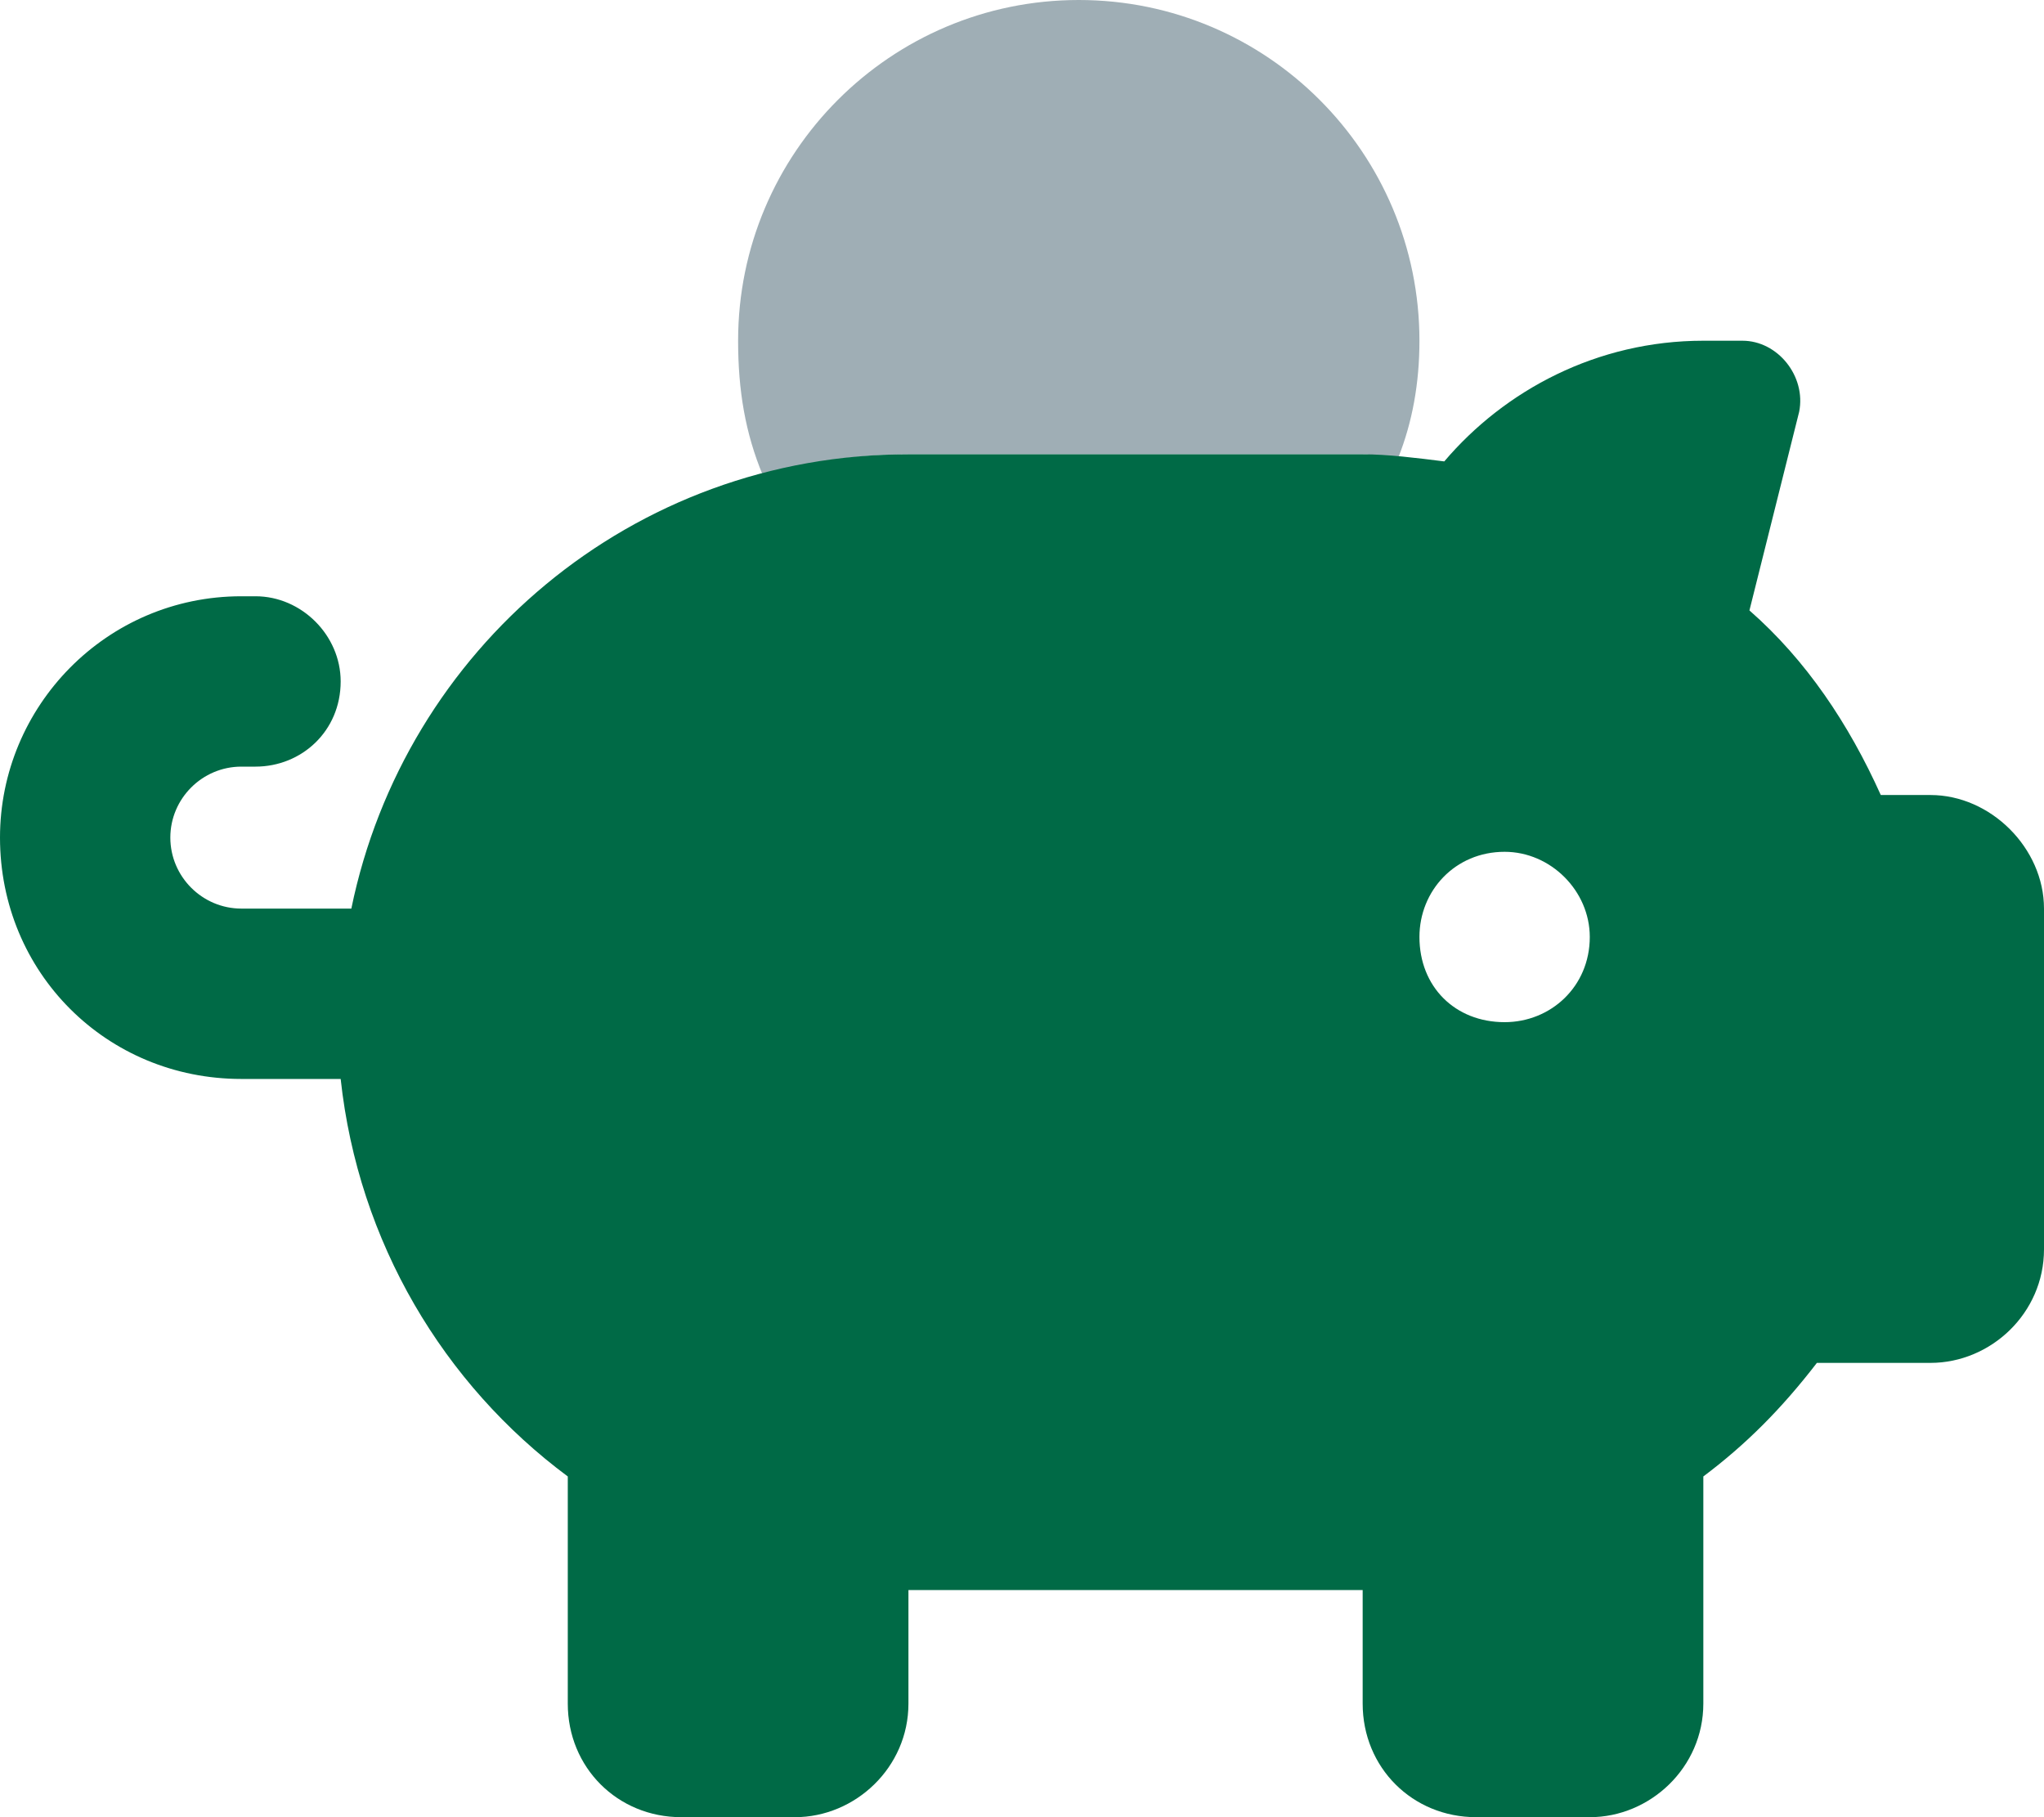 <svg width="27" height="24" viewBox="0 0 27 24" fill="none" xmlns="http://www.w3.org/2000/svg">
    <path opacity="0.4"
          d="M9.75 4.5C9.75 2.016 11.766 0 14.25 0C16.734 0 18.75 2.016 18.75 4.5C18.75 5.062 18.656 5.578 18.469 6.047C18.375 6.047 18.281 6.047 18.234 6.047C18.141 6 18.047 6 18 6H12C11.344 6 10.688 6.094 10.078 6.281C9.844 5.719 9.75 5.156 9.75 4.5Z"
          fill="#113546"/>
    <path d="M23.766 5.438L23.109 8.062C23.859 8.719 24.422 9.562 24.844 10.5H25.5C26.297 10.5 27 11.203 27 12V16.5C27 17.344 26.297 18 25.5 18H24C23.531 18.609 23.062 19.078 22.5 19.5V22.5C22.5 23.344 21.797 24 21 24H19.5C18.656 24 18 23.344 18 22.5V21H12V22.5C12 23.344 11.297 24 10.5 24H9C8.156 24 7.5 23.344 7.5 22.5V19.5C5.859 18.281 4.734 16.406 4.5 14.25H3.188C1.406 14.25 0 12.844 0 11.062C0 9.328 1.406 7.875 3.188 7.875H3.375C3.984 7.875 4.5 8.391 4.5 9C4.5 9.656 3.984 10.125 3.375 10.125H3.188C2.672 10.125 2.25 10.547 2.25 11.062C2.25 11.578 2.672 12 3.188 12H4.641C5.344 8.578 8.344 6 12 6H18C18.328 6 18.703 6.047 19.078 6.094C19.875 5.156 21.094 4.5 22.5 4.5H23.016C23.484 4.5 23.859 4.969 23.766 5.438ZM19.875 13.5C20.484 13.5 21 13.031 21 12.375C21 11.766 20.484 11.25 19.875 11.25C19.219 11.25 18.75 11.766 18.75 12.375C18.75 13.031 19.219 13.5 19.875 13.5Z"
          fill="#006A46"/>
</svg>
